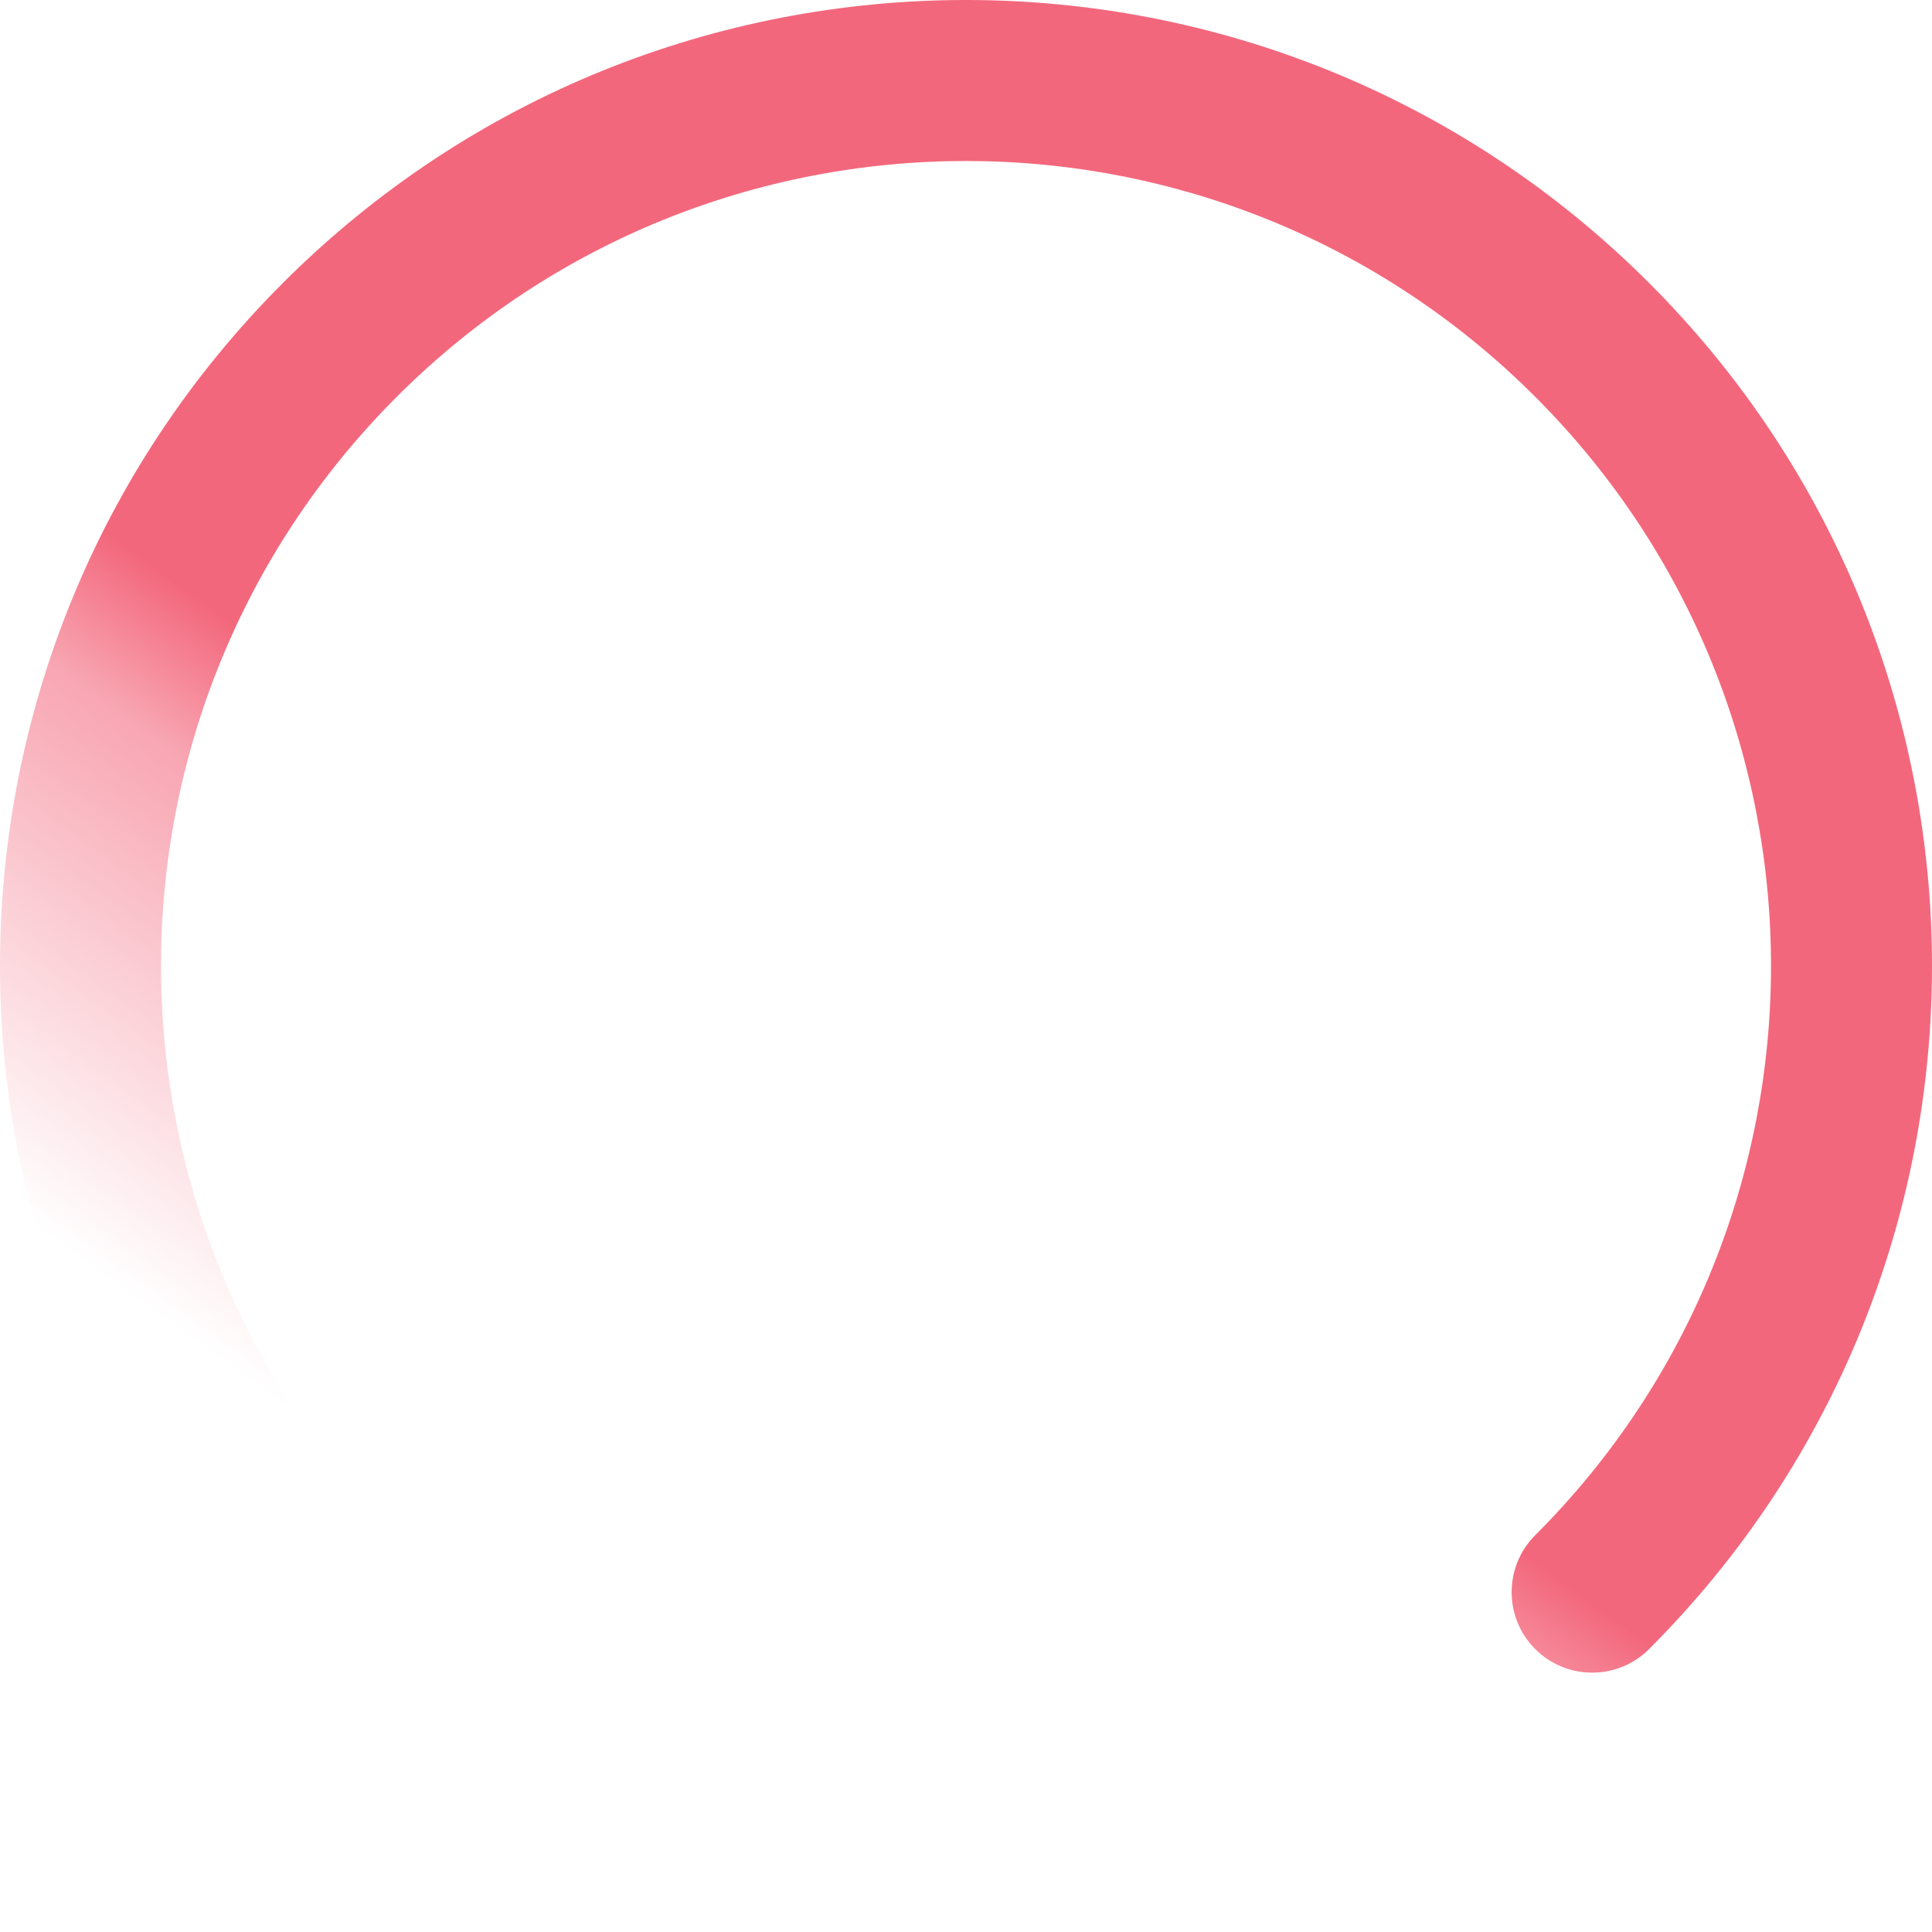 <svg
  xmlns="http://www.w3.org/2000/svg"
  width="48"
  height="48"
  viewBox="0 0 48 48"
>
   <defs>
     <linearGradient
       id="gradient1"
       x1="49.892%"
       x2="55.03%"
       y1="58.241%"
       y2="89.889%"
     >
       <stop offset="0%" stop-color="#f3677c"/>
         <stop
           offset="22.44%"
           stop-opacity=".59"
           stop-color="#f3677c"
         />
           <stop
             offset="100%"
             stop-opacity="0"
             stop-color="#f3677c"
           />
        </linearGradient>
    </defs>
    <g fill="none" transform="translate(-8 -8)">
      <path d="M32,56 C18.745,56 8,45.255 8,32 C8,18.745 18.745,8 32,8 C45.255,8 56,18.745 56,32 C56,45.255 45.255,56 32,56 Z M32,52 C43.046,52 52,43.046 52,32 C52,20.954 43.046,12 32,12 C20.954,12 12,20.954 12,32 C12,43.046 20.954,52 32,52 Z"/>
        <path
          fill="url(#gradient1)"
          d="M56,32 C56,33.105 55.105,34 54,34 C52.895,34 52,33.105 52,32 C52,20.954 43.046,12 32,12 C20.954,12 12,20.954 12,32 C12,43.046 20.954,52 32,52 C33.105,52 34,52.895 34,54 C34,55.105 33.105,56 32,56 C18.745,56 8,45.255 8,32 C8,18.745 18.745,8 32,8 C45.255,8 56,18.745 56,32 Z"
          transform="rotate(45 32 32)"
        />
    </g>
</svg>
